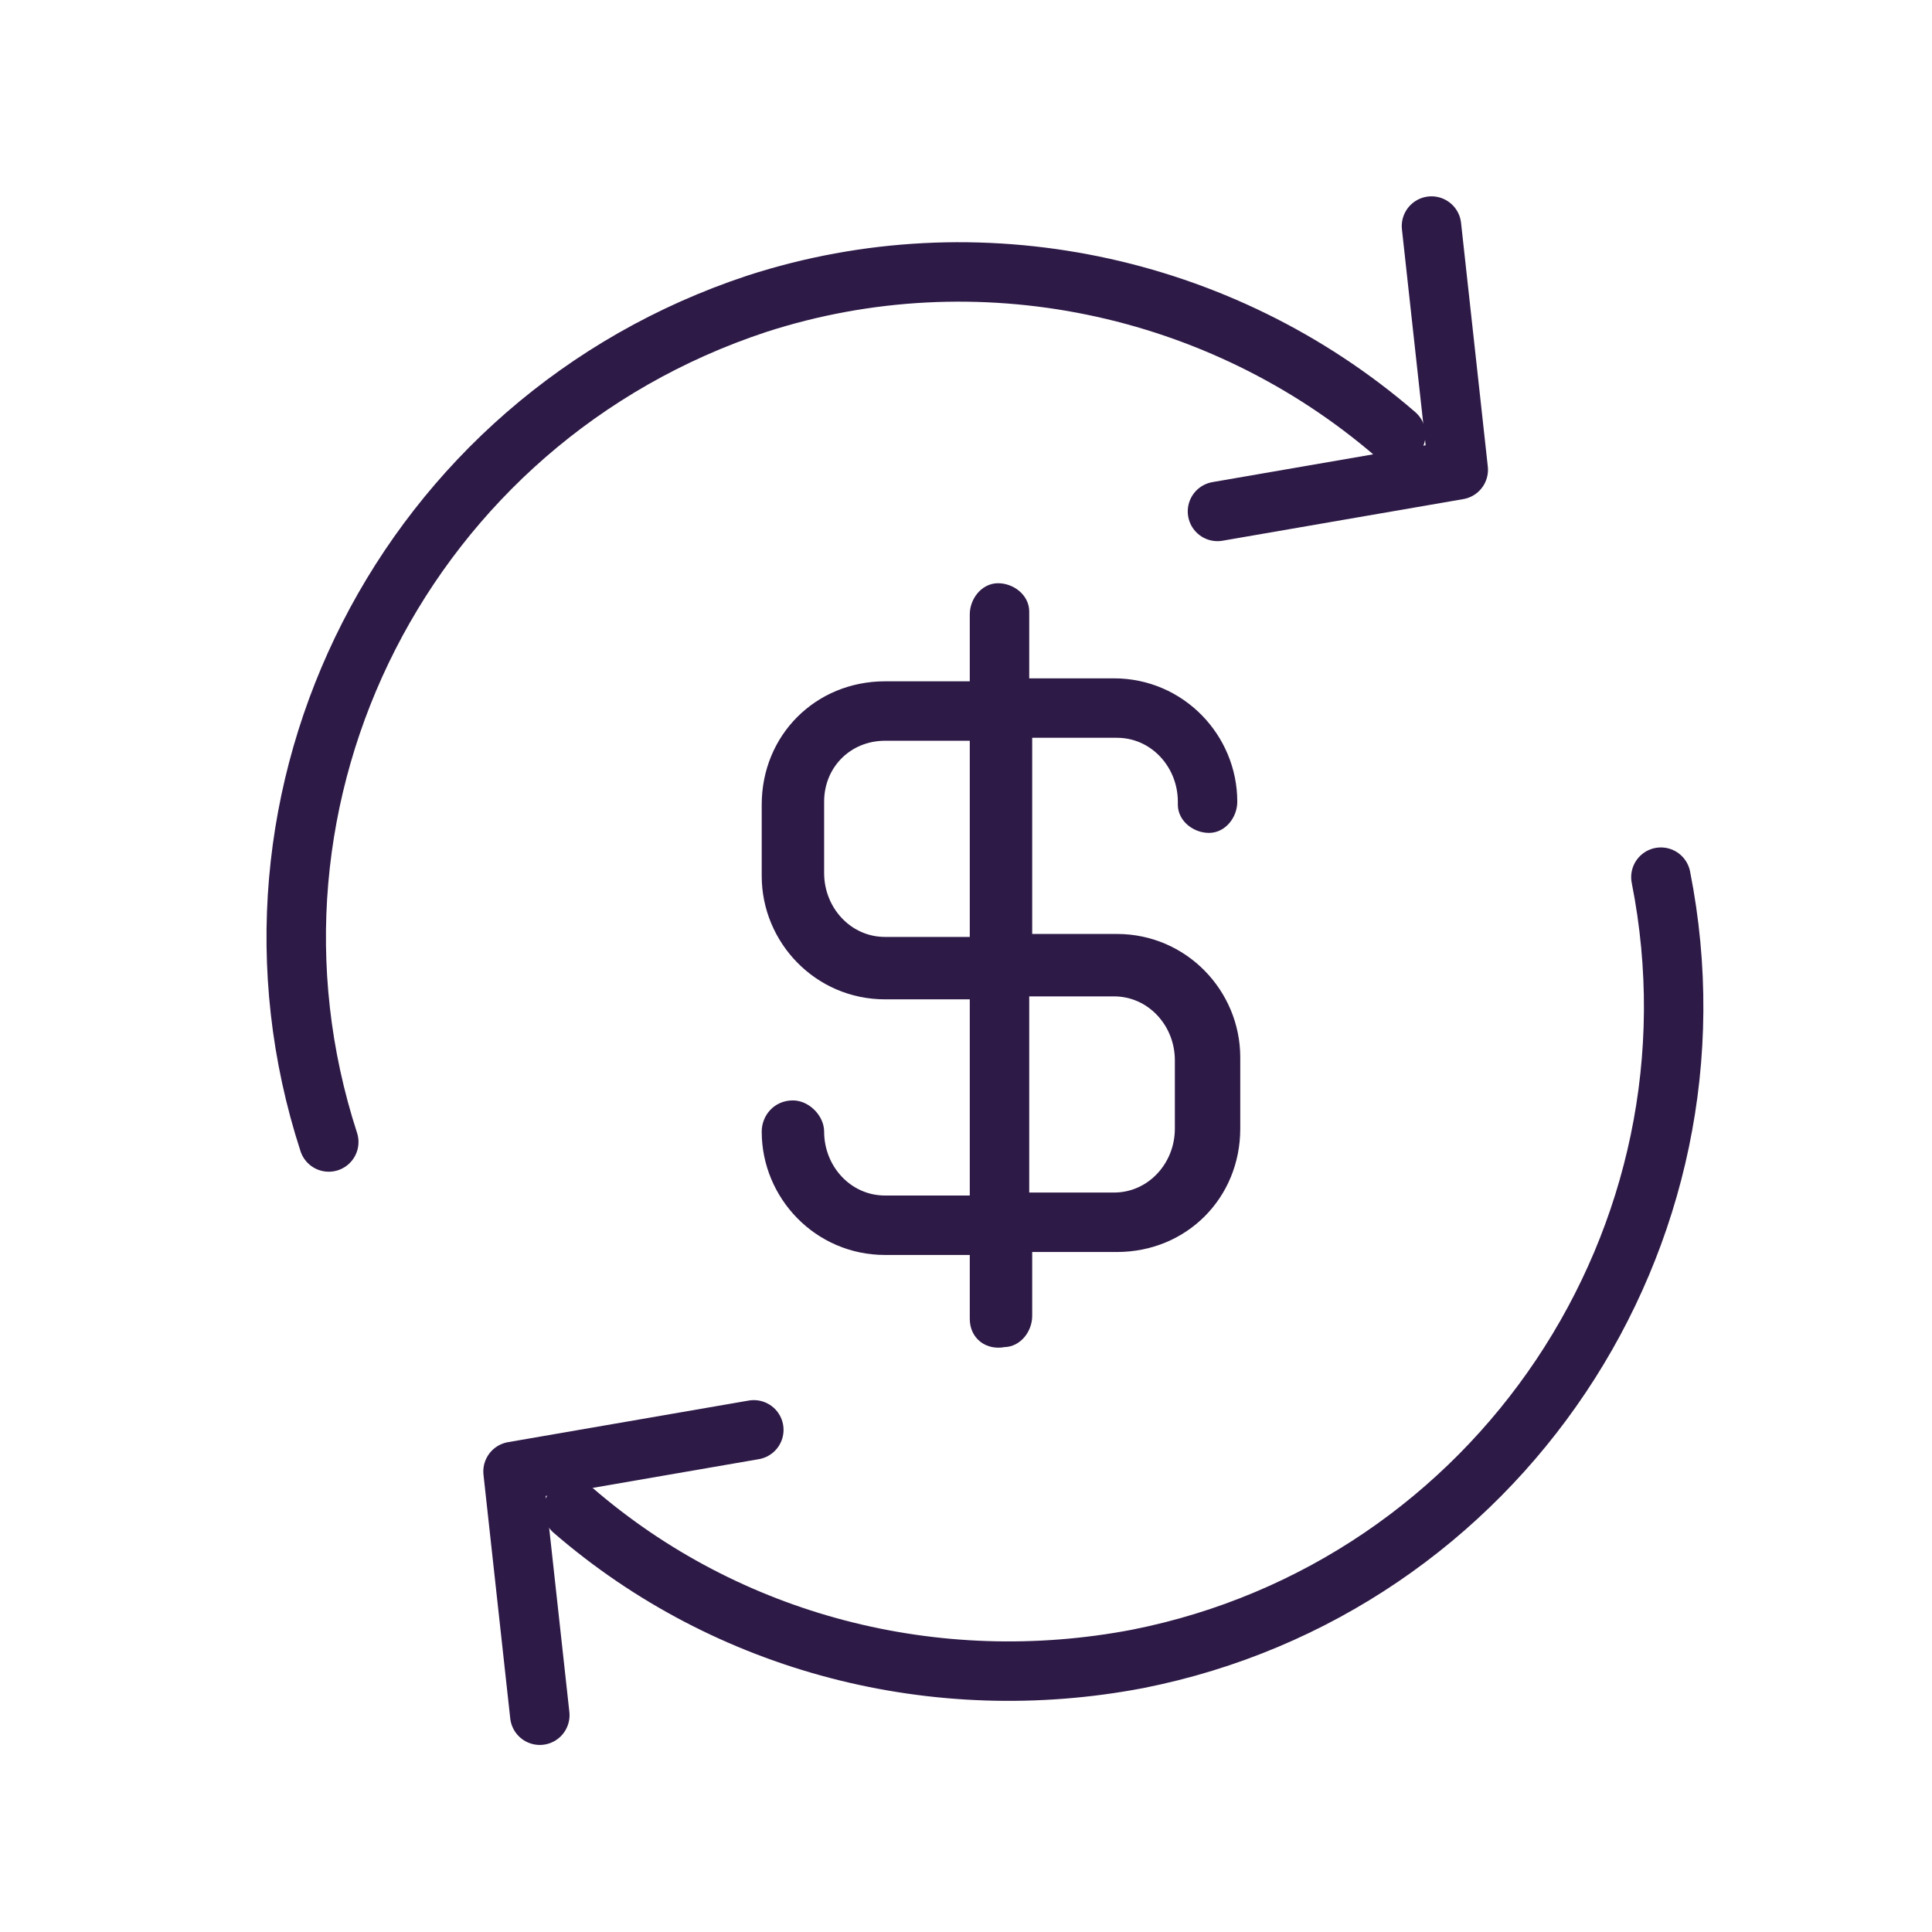 
<svg class="recurring-payment-icon-65" xmlns="http://www.w3.org/2000/svg" xmlns:xlink="http://www.w3.org/1999/xlink" width="65" height="65" x="0px" y="0px"
	 viewBox="0 0 65 65" >
<style type="text/css">
	.st0{fill:#2E1A47;stroke:#2E1A47;stroke-width:0.5;stroke-miterlimit:10;}
	.st1{fill:none;stroke:#2E1A47;stroke-width:2;stroke-linecap:round;stroke-linejoin:round;}
	.st2{fill:none;stroke:#2E1A47;stroke-width:2.001;stroke-linecap:round;stroke-linejoin:round;}
</style>
<g id="Group_14566" transform="translate(-6.323 -4.328)">
	<path id="Union_3" class="st0" d="M39.2,48.7v-2.4h-3.1c-2.2,0-3.9-1.8-3.9-3.9c0-0.4,0.3-0.8,0.8-0.8c0,0,0,0,0,0l0,0
		c0.4,0,0.8,0.4,0.8,0.8c0,0,0,0,0,0l0,0c0,1.3,1,2.4,2.3,2.4c0,0,0,0,0,0h3.1v-7.1h-3.1c-2.2,0-3.9-1.8-3.9-3.9v-2.4
		c0-2.2,1.7-3.9,3.9-3.9h3.1V25c0-0.4,0.3-0.8,0.7-0.8c0.4,0,0.8,0.3,0.8,0.7c0,0,0,0.1,0,0.1v2.4h3.1c2.2,0,3.9,1.8,3.9,3.9
		c0,0.4-0.3,0.8-0.7,0.8c-0.4,0-0.8-0.3-0.8-0.7c0,0,0,0,0-0.1c0-1.3-1-2.4-2.3-2.4h-3.1v7.1h3.1c2.2,0,3.9,1.8,3.9,3.9v2.4
		c0,2.2-1.7,3.9-3.9,3.9h-3.1v2.4c0,0.4-0.3,0.8-0.7,0.8C39.6,49.5,39.2,49.2,39.2,48.7C39.2,48.7,39.2,48.7,39.2,48.7L39.2,48.7z
		 M43.8,44.7c1.3,0,2.3-1.1,2.3-2.4V40c0-1.3-1-2.4-2.3-2.4h-3.1v7.1L43.8,44.7z M33.8,31.3v2.4c0,1.3,1,2.4,2.3,2.4c0,0,0,0,0,0
		h3.1V29h-3.1C34.8,29,33.8,30,33.8,31.3L33.8,31.3z"/>
	<g id="Group_14538" transform="translate(7.384 5.434)">
		<g id="Group_14525" transform="translate(0 1.515)">
			<path id="Path_9711" class="st1" d="M10,35.8C6.2,24.1,12.6,11.5,24.4,7.6C31.8,5.2,40,6.9,45.9,12"/>
		</g>
		<path id="Path_9729" class="st2" d="M39.9,16.1l8.1-1.4l-0.9-8.2"/>
		<g id="Group_14537" transform="translate(9.318 21.805)">
			<path id="Path_9711-2" class="st1" d="M45.5,6.6c2.4,12.1-5.5,23.9-17.6,26.3c-6.8,1.3-13.8-0.5-19-5"/>
		</g>
		<path id="Path_10340" class="st2" d="M24.3,47l-8.1,1.4l0.9,8.2"/>
	</g>
</g>
</svg>
